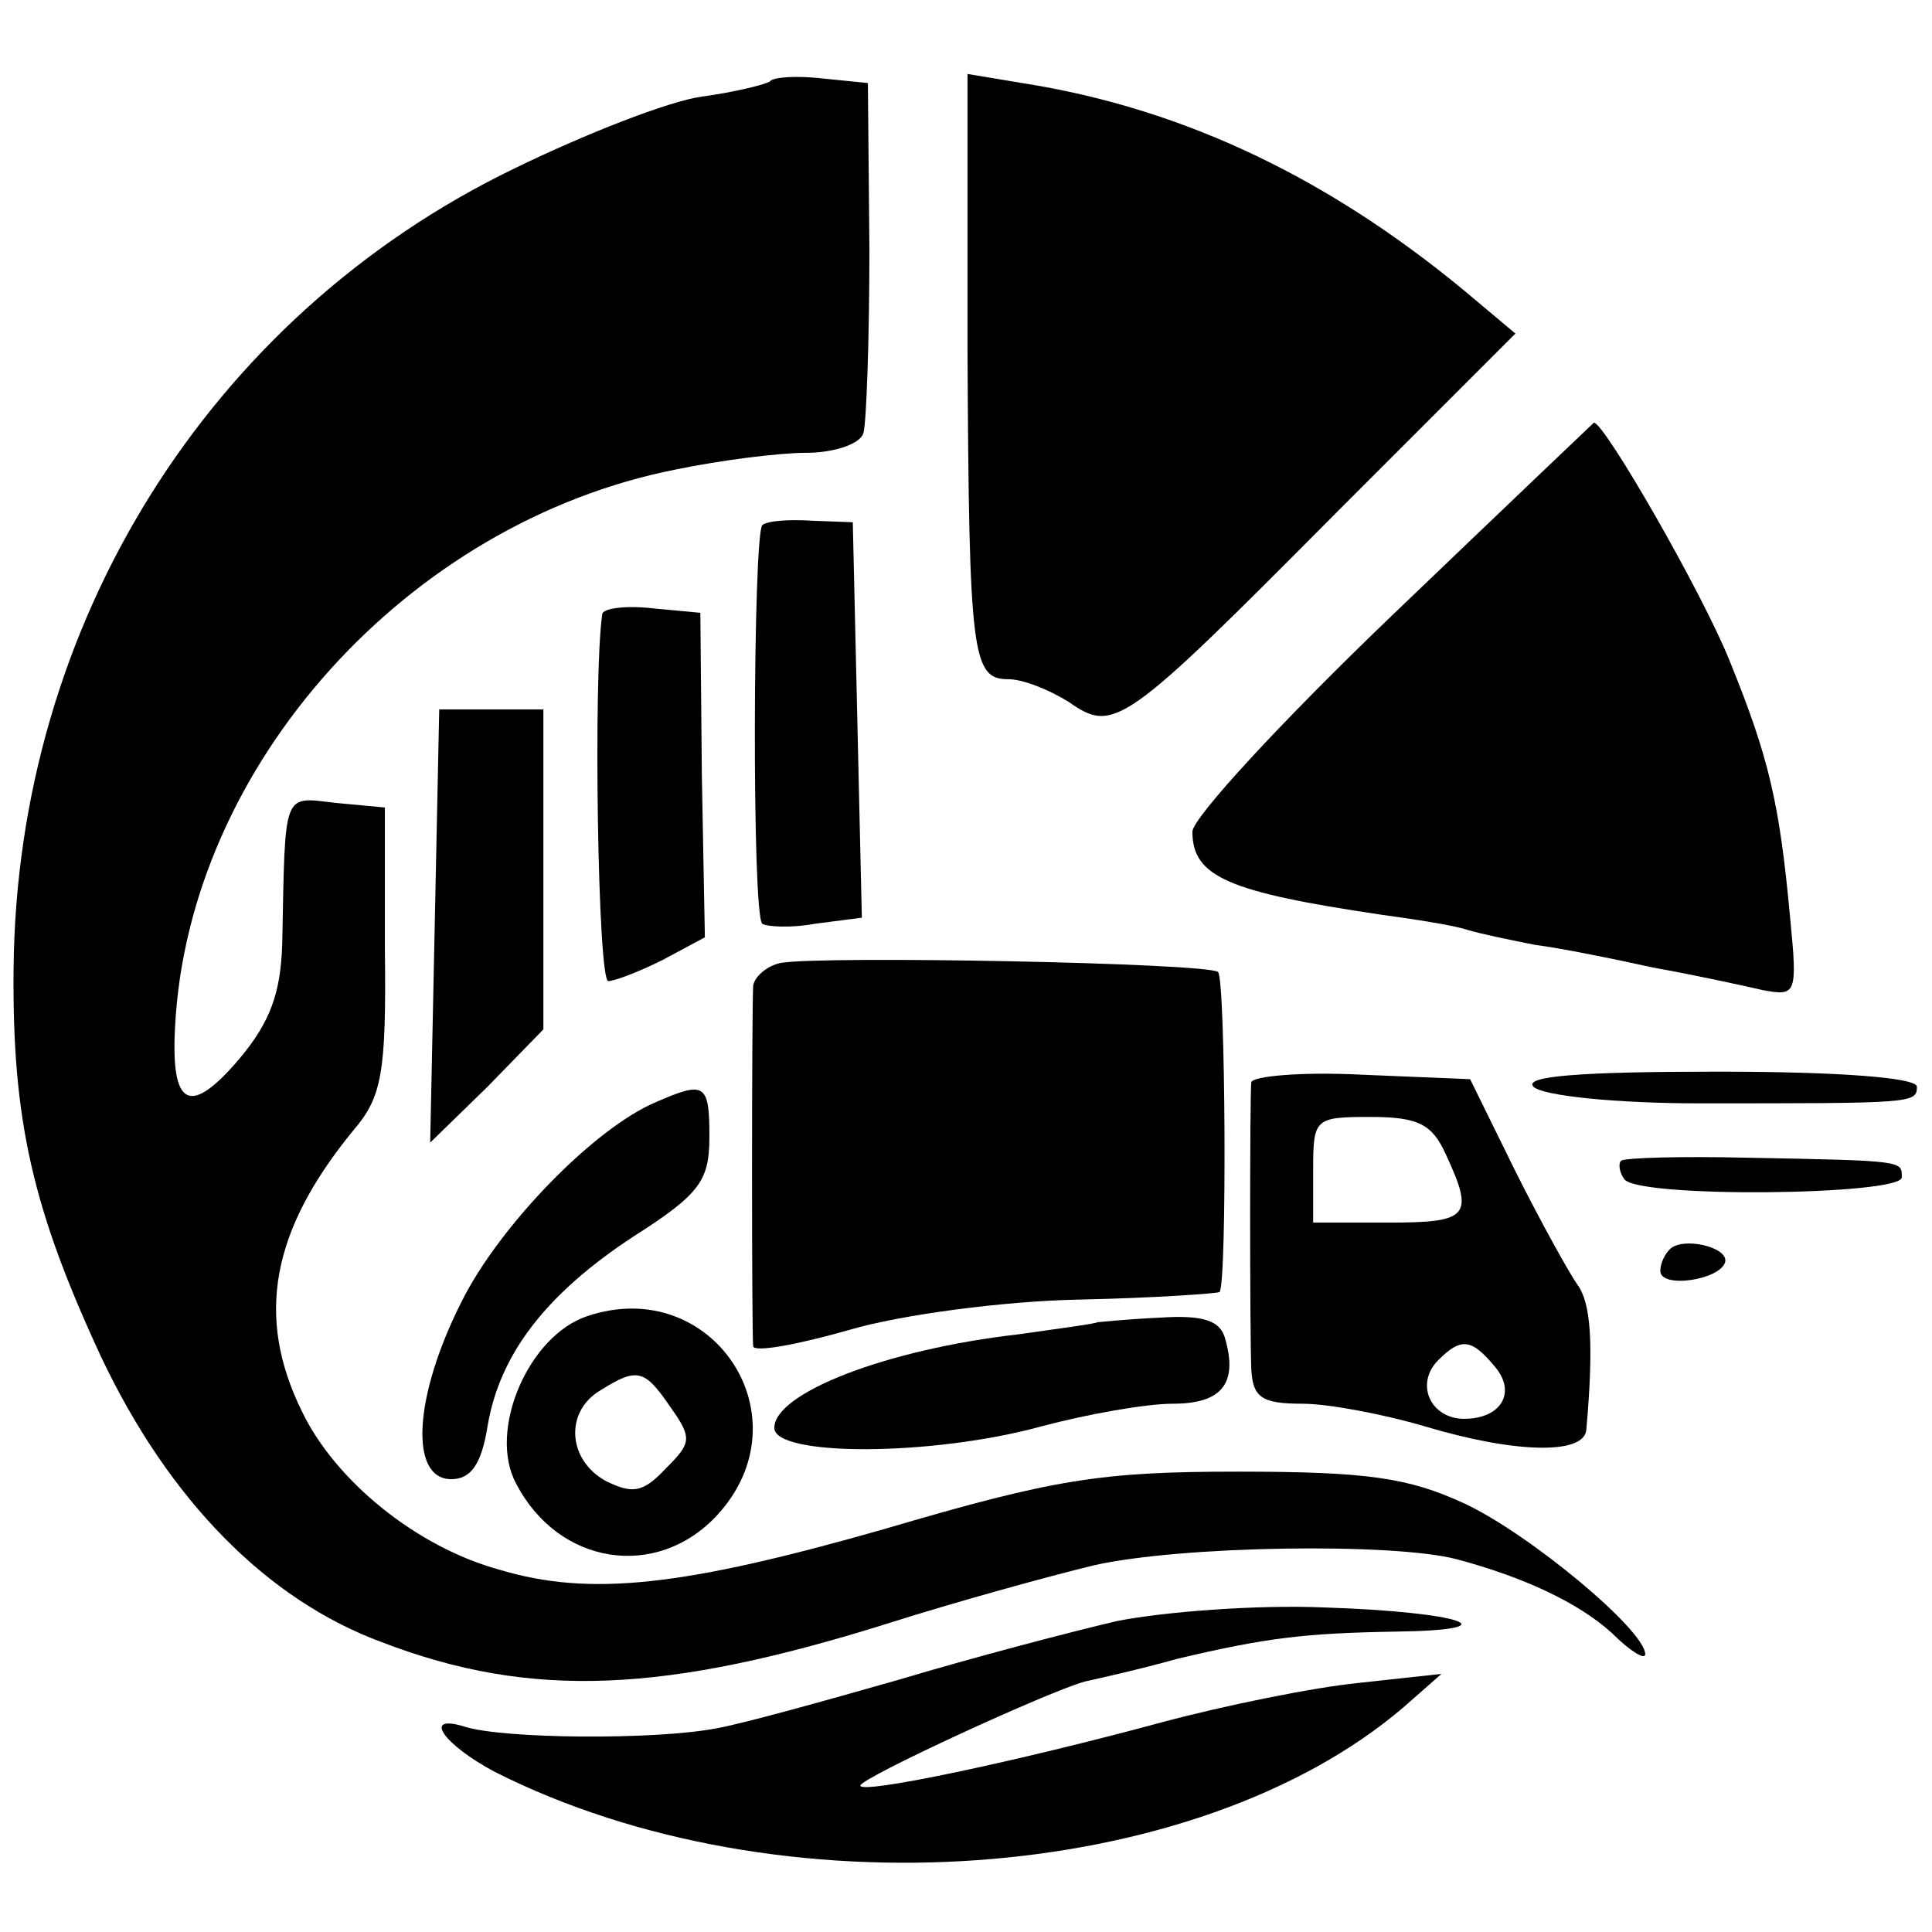 <?xml version="1.0" standalone="no"?>
<!DOCTYPE svg PUBLIC "-//W3C//DTD SVG 20010904//EN"
 "http://www.w3.org/TR/2001/REC-SVG-20010904/DTD/svg10.dtd">
<svg version="1.0" xmlns="http://www.w3.org/2000/svg"
 width="128pt" height="128pt" viewBox="0 0 128 128"
 preserveAspectRatio="xMidYMid meet">
<g transform="translate(0,128) scale(0.1,-0.1)"
fill="#000000" stroke="none">
<path d="M510 1226 c-3 -2 -23 -7 -45 -10 -22 -3 -78 -25 -125 -48 -202 -98
-329 -302 -331 -530 -1 -101 13 -160 58 -257 45 -95 110 -161 186 -189 99 -38
188 -34 337 13 41 13 102 30 135 38 58 13 198 15 240 4 45 -12 81 -29 103 -49
12 -12 22 -18 22 -14 0 16 -77 80 -120 100 -37 17 -64 21 -150 21 -91 0 -122
-5 -234 -38 -133 -38 -195 -45 -255 -27 -55 15 -109 59 -131 105 -31 63 -20
120 34 186 19 22 22 38 21 120 l0 94 -32 3 c-36 4 -34 10 -36 -93 -1 -33 -8
-52 -28 -76 -33 -39 -46 -33 -43 21 9 173 154 334 332 369 29 6 68 11 86 11
19 0 36 6 38 13 2 6 4 62 4 122 l-1 110 -30 3 c-17 2 -33 1 -35 -2z"/>
<path d="M641 1048 c1 -202 3 -218 27 -218 10 0 27 -7 40 -15 30 -21 36 -17
176 124 l120 120 -25 21 c-94 80 -193 128 -302 145 l-36 6 0 -183z"/>
<path d="M922 872 c-73 -70 -132 -134 -132 -143 0 -30 24 -40 125 -55 22 -3
48 -7 57 -10 10 -3 30 -7 45 -10 16 -2 51 -9 78 -15 28 -5 60 -12 73 -15 22
-4 23 -3 18 48 -7 76 -14 106 -40 170 -18 45 -83 158 -90 158 0 0 -61 -58
-134 -128z"/>
<path d="M505 932 c-6 -7 -7 -257 0 -264 3 -2 19 -3 35 0 l31 4 -3 131 -3 131
-27 1 c-15 1 -30 0 -33 -3z"/>
<path d="M399 873 c-6 -40 -3 -243 4 -243 4 0 20 6 36 14 l28 15 -2 107 -1
108 -32 3 c-17 2 -33 0 -33 -4z"/>
<path d="M288 666 l-3 -143 38 37 37 38 0 106 0 106 -34 0 -35 0 -3 -144z"/>
<path d="M517 642 c-9 -2 -17 -9 -18 -15 -1 -19 -1 -231 0 -239 1 -4 29 1 64
11 34 10 102 19 152 20 49 1 91 4 93 5 5 6 4 207 -1 212 -6 6 -263 11 -290 6z"/>
<path d="M829 563 c-1 -11 -1 -163 0 -190 1 -19 7 -23 34 -23 17 0 54 -7 81
-15 60 -18 106 -19 107 -2 5 57 3 84 -6 96 -5 7 -24 41 -41 75 l-30 61 -72 3
c-40 2 -72 -1 -73 -5z m129 -48 c19 -41 15 -45 -38 -45 l-50 0 0 35 c0 34 1
35 38 35 32 0 41 -5 50 -25z m32 -140 c15 -17 5 -35 -20 -35 -22 0 -33 23 -17
39 15 15 22 14 37 -4z"/>
<path d="M1016 560 c6 -6 55 -11 110 -11 141 0 144 0 144 11 0 6 -51 10 -132
10 -91 0 -129 -3 -122 -10z"/>
<path d="M435 550 c-41 -17 -104 -82 -129 -132 -32 -63 -35 -118 -7 -118 13 0
20 10 24 35 8 48 39 88 97 126 44 28 50 37 50 66 0 35 -3 37 -35 23z"/>
<path d="M1074 511 c-2 -2 -1 -8 2 -12 7 -13 184 -11 184 1 0 11 2 11 -103 13
-43 1 -80 0 -83 -2z"/>
<path d="M1106 452 c-3 -3 -6 -9 -6 -14 0 -12 40 -6 43 6 2 10 -29 17 -37 8z"/>
<path d="M389 408 c-39 -13 -66 -76 -47 -111 28 -54 93 -64 133 -21 60 65 -3
160 -86 132z m55 -60 c15 -21 14 -24 -3 -41 -15 -16 -22 -17 -40 -8 -25 14
-27 46 -3 60 24 15 29 14 46 -11z"/>
<path d="M727 404 c-1 -1 -24 -4 -52 -8 -88 -10 -162 -39 -162 -62 0 -19 104
-19 177 1 30 8 69 15 87 15 32 0 43 13 35 42 -3 13 -14 17 -44 15 -22 -1 -40
-3 -41 -3z"/>
<path d="M740 206 c-30 -7 -95 -24 -145 -39 -49 -14 -103 -29 -120 -32 -41 -8
-142 -7 -167 1 -29 9 -14 -12 20 -30 188 -95 464 -75 602 43 l25 22 -55 -6
c-30 -3 -89 -15 -130 -26 -96 -26 -200 -48 -200 -42 0 5 126 63 149 69 9 2 36
8 61 15 59 14 85 17 144 18 79 1 45 13 -46 16 -46 2 -108 -3 -138 -9z"/>
</g>
</svg>
